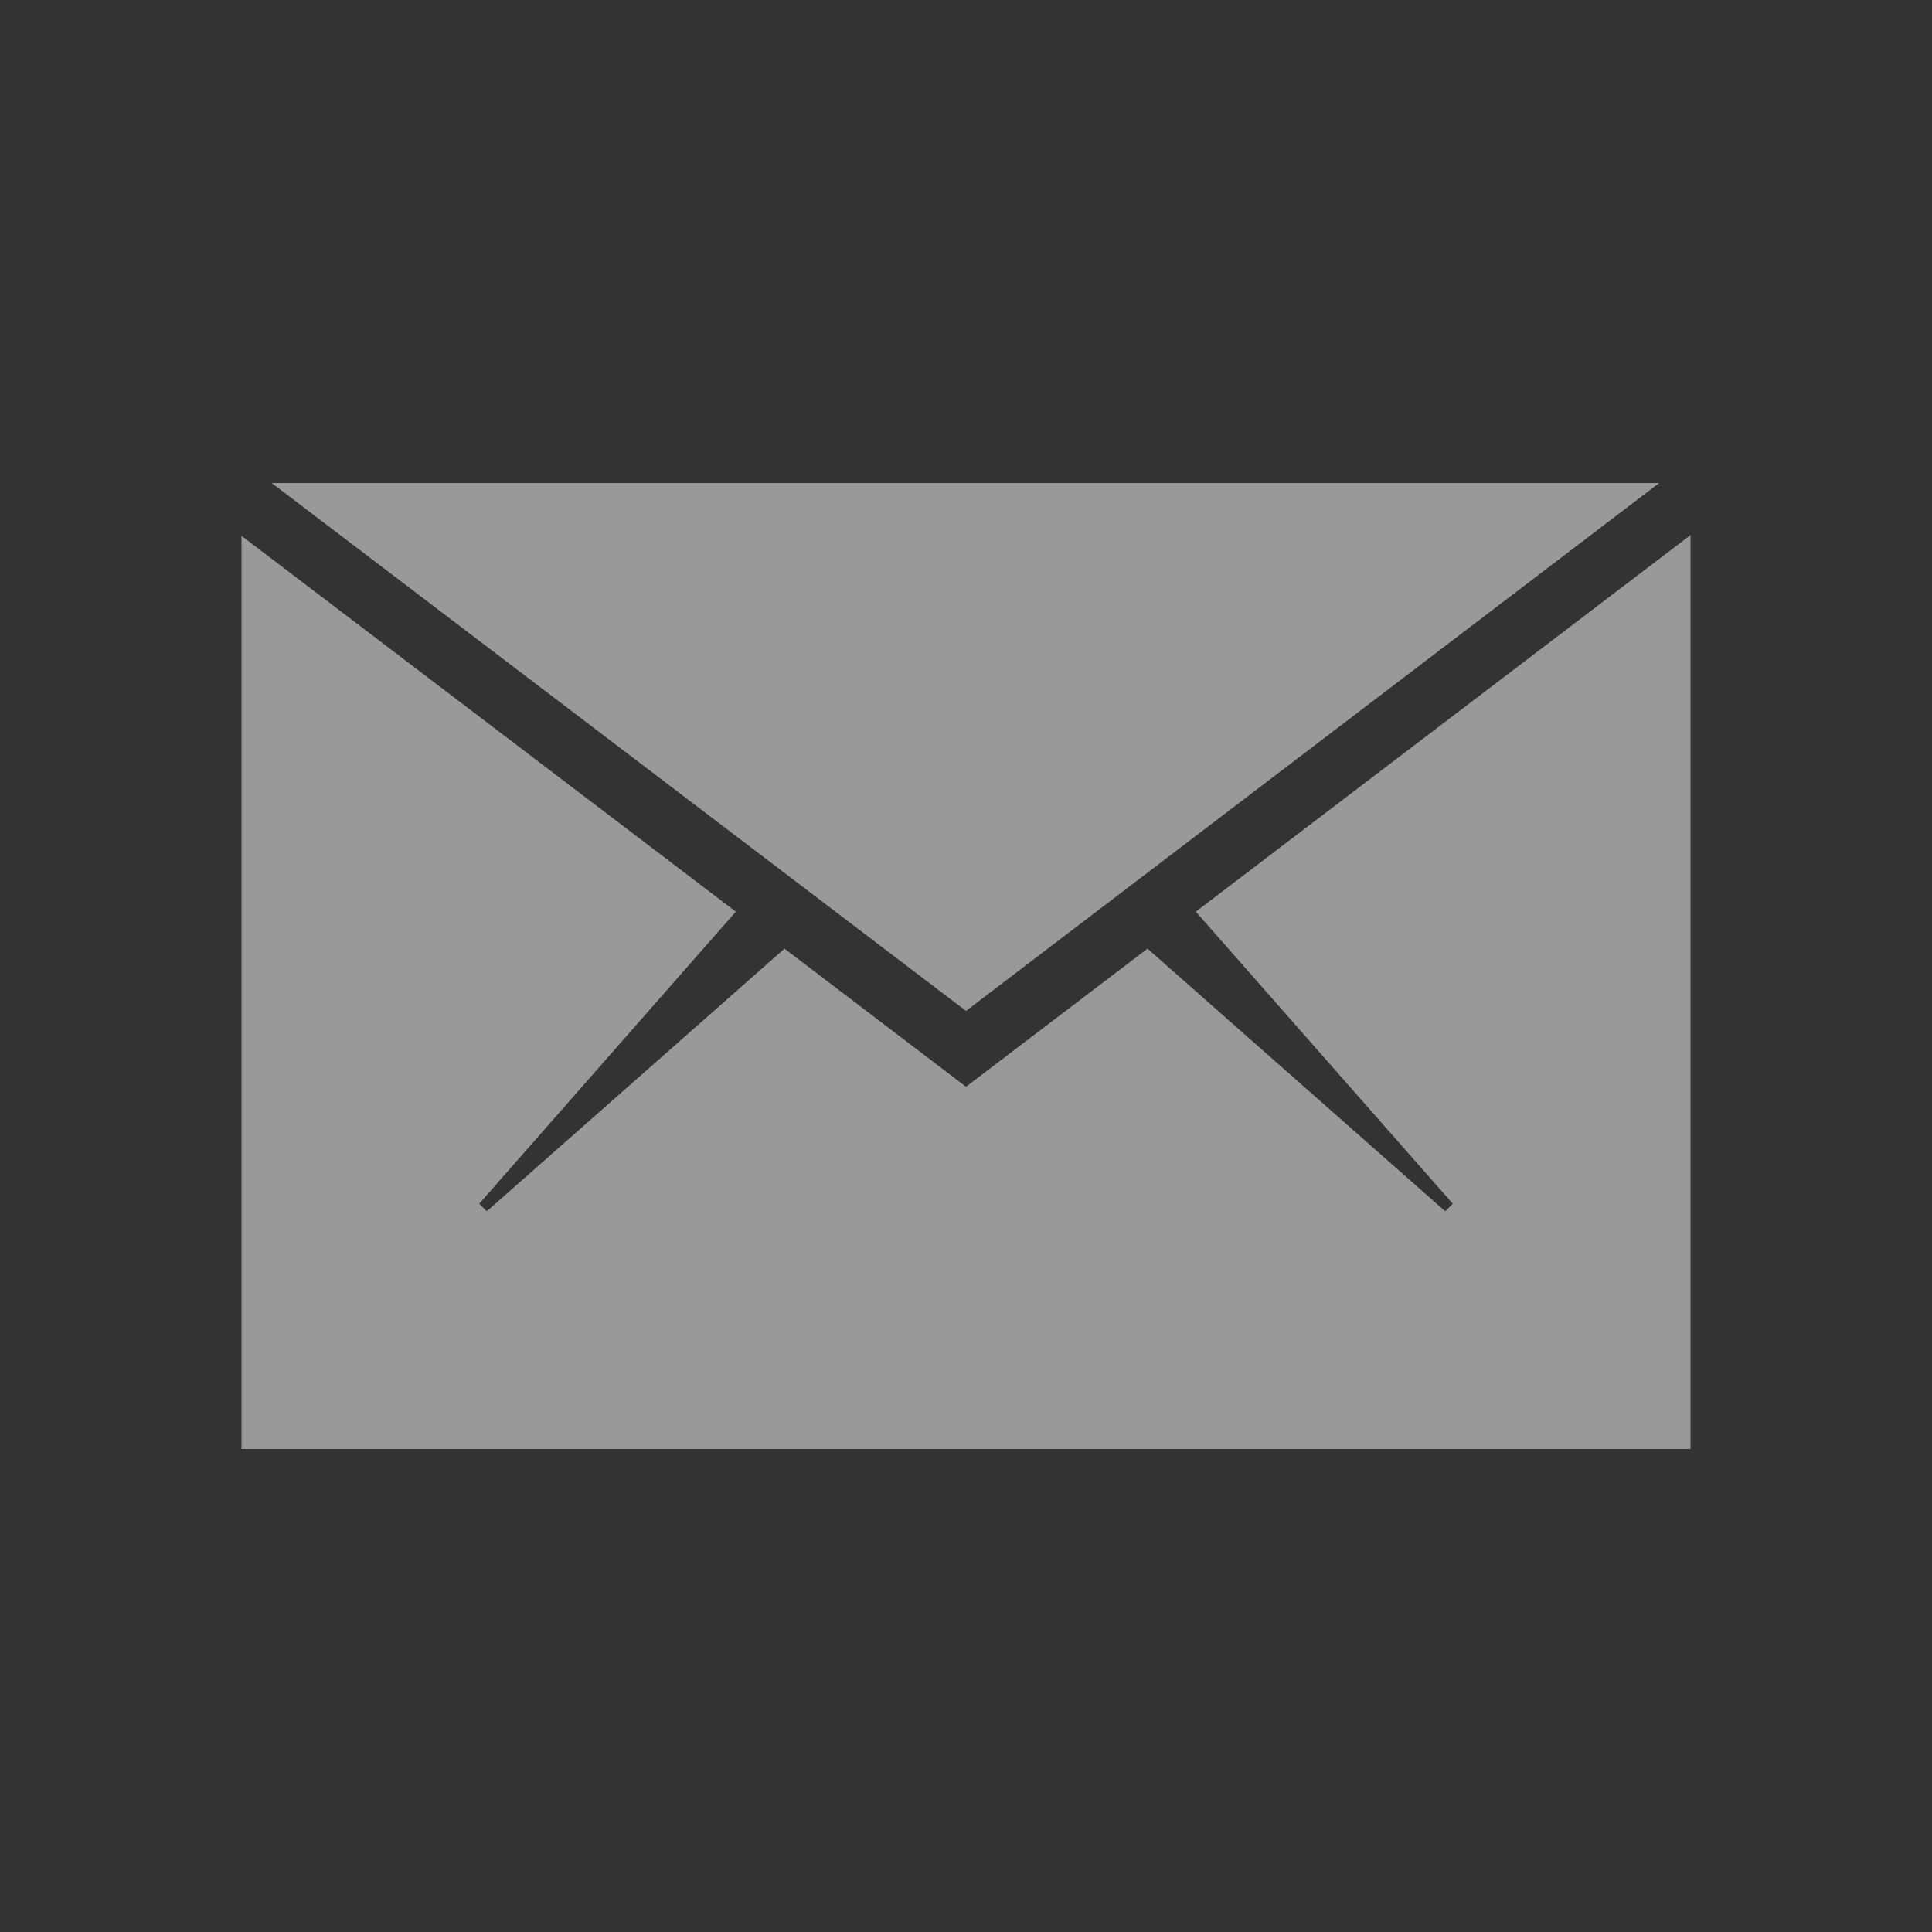 <?xml version="1.0" encoding="UTF-8" standalone="no"?>
<!DOCTYPE svg PUBLIC "-//W3C//DTD SVG 1.1//EN" "http://www.w3.org/Graphics/SVG/1.1/DTD/svg11.dtd">
<svg width="100%" height="100%" viewBox="0 0 512 512" version="1.1" xmlns="http://www.w3.org/2000/svg" xmlns:xlink="http://www.w3.org/1999/xlink" xml:space="preserve" xmlns:serif="http://www.serif.com/" style="fill-rule:evenodd;clip-rule:evenodd;stroke-linejoin:round;stroke-miterlimit:1.414;">
    <rect x="0" y="0" width="512" height="512" fill="#333333" stroke="none"/>
    <g>
        <path d="M448,384L448,141.8L316.9,241.6L385,319L383,321L304.1,251.4L256,288L207.9,251.4L129,321L127,319L195,241.6L64,142L64,384L448,384Z" style="fill:white;fill-opacity:0.5;fill-rule:nonzero;"/>
        <path d="M439.699,128L72,128L256,267.9L439.699,128Z" style="fill:white;fill-opacity:0.5;fill-rule:nonzero;"/>
    </g>
</svg>
